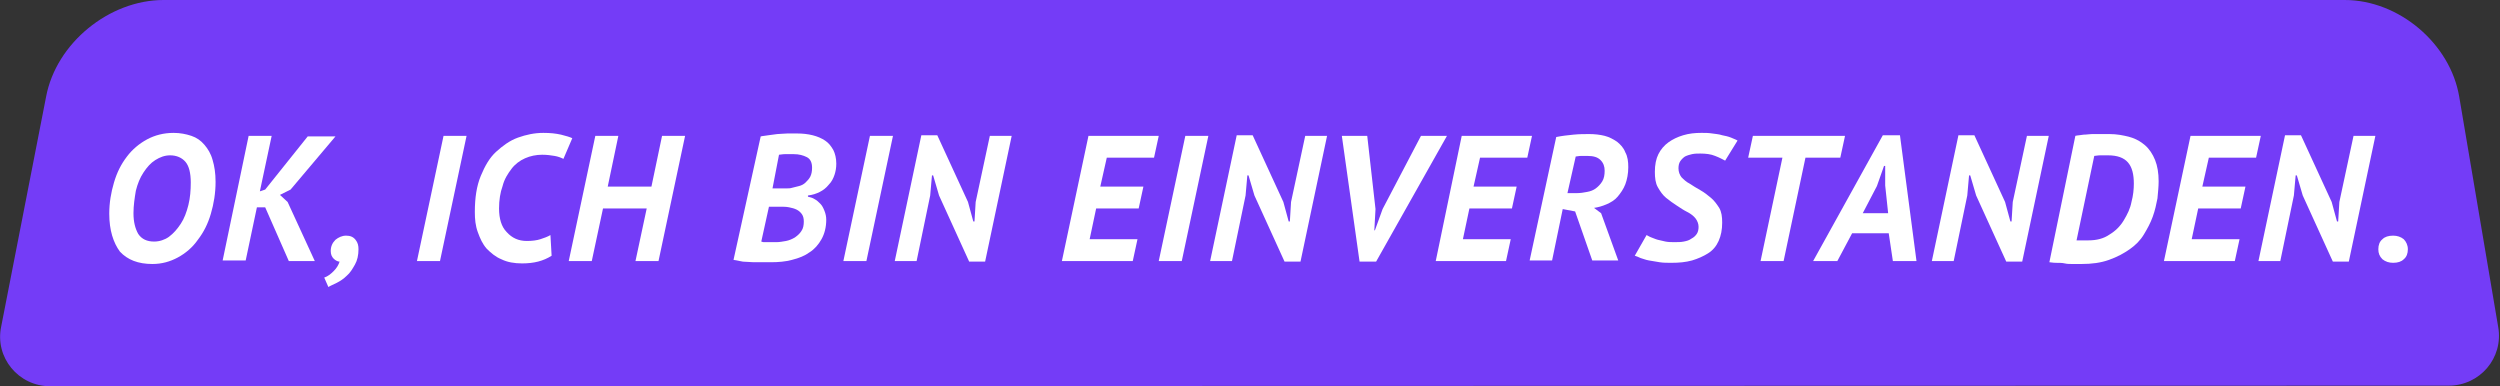 <?xml version="1.0" encoding="utf-8"?>
<!-- Generator: Adobe Illustrator 24.2.0, SVG Export Plug-In . SVG Version: 6.00 Build 0)  -->
<!DOCTYPE svg PUBLIC "-//W3C//DTD SVG 1.1//EN" "http://www.w3.org/Graphics/SVG/1.1/DTD/svg11.dtd">
<svg version="1.1" id="Ebene_1" xmlns:x="http://ns.adobe.com/Extensibility/1.0/" xmlns:i="http://ns.adobe.com/AdobeIllustrator/10.0/" xmlns:graph="http://ns.adobe.com/Graphs/1.0/"
	 xmlns="http://www.w3.org/2000/svg" xmlns:xlink="http://www.w3.org/1999/xlink" x="0px" y="0px" viewBox="0 0 423.3 65.4"
	 style="enable-background:new 0 0 423.3 65.4;" xml:space="preserve">
<rect x="0" y="0" width="423.3" height="65.4" fill="#333333" stroke="none"/>
<style type="text/css">
	.st0{fill:#743CF7;}
	.st1{enable-background:new    ;}
	.st2{fill:#FFFFFF;}
</style>
<g>
	<path class="st0" d="M8.5,65.4c-5.4,0-9.4-4.9-8.3-10.1l7.6-38.9C9.5,7.3,18.5,0,27.7,0H397c9.2,0,17.9,7.4,19.4,16.4l6.6,39
		c0.9,5.2-3.1,9.9-8.4,9.9L8.5,65.4L8.5,65.4z"/>
</g>
<g class="st1">
	<path class="st2" d="M18.5,36.2c0-1.9,0.3-3.6,0.8-5.3c0.5-1.7,1.2-3.1,2.2-4.4c0.9-1.2,2.1-2.2,3.4-2.9c1.3-0.7,2.8-1.1,4.5-1.1
		c1.1,0,2.1,0.2,3,0.5c0.9,0.3,1.6,0.8,2.2,1.5c0.6,0.7,1.1,1.5,1.4,2.6c0.3,1,0.5,2.2,0.5,3.7c0,1.9-0.3,3.7-0.8,5.4
		c-0.5,1.7-1.2,3.1-2.2,4.4c-0.9,1.3-2.1,2.3-3.4,3c-1.3,0.7-2.7,1.1-4.3,1.1c-2.4,0-4.2-0.7-5.5-2.1C19.2,41.1,18.5,39,18.5,36.2z
		 M22.6,36.1c0,1.5,0.3,2.6,0.8,3.5c0.6,0.9,1.5,1.3,2.7,1.3c0.9,0,1.8-0.3,2.5-0.8c0.8-0.6,1.4-1.3,2-2.2s1-2,1.3-3.2
		c0.3-1.2,0.4-2.5,0.4-3.8c0-1.6-0.3-2.8-0.9-3.5c-0.6-0.7-1.5-1.1-2.6-1.1c-0.9,0-1.7,0.3-2.5,0.8c-0.8,0.5-1.4,1.2-2,2.1
		c-0.6,0.9-1,1.9-1.3,3.1C22.8,33.5,22.6,34.8,22.6,36.1z"/>
	<path class="st2" d="M44.9,35.1h-1.4l-1.9,9h-3.9L42.1,23H46l-2,9.4l0.9-0.3l7.2-9h4.7l-7.6,9L47.4,33l1.3,1.2l4.6,10h-4.4
		L44.9,35.1z"/>
	<path class="st2" d="M57.5,44.3c-0.3,0-0.7-0.2-1-0.5c-0.3-0.3-0.5-0.7-0.5-1.3c0-0.8,0.3-1.4,0.8-1.9c0.5-0.4,1.1-0.7,1.8-0.7
		c0.7,0,1.2,0.2,1.6,0.7c0.4,0.5,0.5,1,0.5,1.6c0,1-0.2,1.9-0.6,2.6s-0.8,1.4-1.4,1.9c-0.5,0.5-1.1,0.9-1.7,1.2
		c-0.6,0.3-1.1,0.5-1.4,0.7L54.9,47c0.6-0.2,1.1-0.6,1.6-1.1C57,45.4,57.3,44.9,57.5,44.3z"/>
	<path class="st2" d="M75.1,23H79l-4.5,21.2h-3.9L75.1,23z"/>
	<path class="st2" d="M93.4,43.3c-1.4,0.9-3,1.3-5,1.3c-1.3,0-2.5-0.2-3.5-0.7c-1-0.4-1.8-1.1-2.5-1.8c-0.7-0.8-1.1-1.7-1.5-2.8
		s-0.5-2.2-0.5-3.4c0-2.4,0.3-4.4,1-6.1c0.7-1.7,1.5-3.1,2.6-4.1s2.3-1.9,3.7-2.4c1.4-0.5,2.8-0.8,4.3-0.8c1.2,0,2.1,0.1,3,0.3
		c0.8,0.2,1.5,0.4,1.9,0.6l-1.5,3.5c-0.4-0.2-0.9-0.4-1.5-0.5c-0.6-0.1-1.3-0.2-2.1-0.2c-1,0-2,0.2-2.9,0.6c-0.9,0.4-1.7,1-2.3,1.8
		c-0.6,0.8-1.2,1.7-1.5,2.9c-0.4,1.1-0.6,2.4-0.6,3.8c0,1.7,0.4,3.1,1.3,4c0.9,1,2,1.5,3.4,1.5c0.9,0,1.7-0.1,2.3-0.3
		c0.6-0.2,1.2-0.4,1.7-0.7L93.4,43.3z"/>
	<path class="st2" d="M109.5,35.3h-7.4l-1.9,8.9h-3.9l4.5-21.2h3.9l-1.8,8.6h7.4l1.8-8.6h3.9l-4.5,21.2h-3.9L109.5,35.3z"/>
	<path class="st2" d="M128.8,23.1c0.4-0.1,0.8-0.1,1.3-0.2s1-0.1,1.5-0.2c0.5,0,1.1-0.1,1.7-0.1c0.6,0,1.1,0,1.7,0
		c0.9,0,1.8,0.1,2.6,0.3c0.8,0.2,1.5,0.5,2.1,0.9c0.6,0.4,1,0.9,1.4,1.6c0.3,0.6,0.5,1.4,0.5,2.3c0,0.7-0.1,1.3-0.3,1.9
		c-0.2,0.6-0.5,1.2-1,1.7c-0.4,0.5-0.9,0.9-1.5,1.2c-0.6,0.3-1.2,0.5-2,0.6v0.2c0.4,0.1,0.8,0.2,1.1,0.4c0.4,0.2,0.7,0.5,1,0.8
		s0.5,0.7,0.7,1.2c0.2,0.5,0.3,1,0.3,1.5c0,1.3-0.3,2.4-0.8,3.3c-0.5,0.9-1.2,1.7-2,2.2c-0.8,0.6-1.8,1-3,1.3
		c-1.1,0.3-2.3,0.4-3.6,0.4c-0.3,0-0.7,0-1.3,0c-0.5,0-1.1,0-1.6,0c-0.6,0-1.2-0.1-1.8-0.1c-0.6-0.1-1.1-0.2-1.6-0.3L128.8,23.1z
		 M128.9,40.9c0.1,0,0.2,0.1,0.4,0.1c0.2,0,0.4,0,0.7,0c0.3,0,0.5,0,0.8,0c0.3,0,0.5,0,0.7,0c0.5,0,1-0.1,1.6-0.2
		c0.5-0.1,1-0.3,1.5-0.6c0.4-0.3,0.8-0.6,1.1-1.1c0.3-0.4,0.4-1,0.4-1.6c0-0.5-0.1-0.9-0.3-1.2c-0.2-0.3-0.5-0.6-0.9-0.8
		c-0.4-0.2-0.8-0.3-1.3-0.4c-0.5-0.1-1-0.1-1.5-0.1h-1.9L128.9,40.9z M130.8,31.9h1.3c0.3,0,0.6,0,1,0c0.4,0,0.7,0,1-0.1
		c0.4-0.1,0.8-0.2,1.2-0.3c0.4-0.1,0.8-0.3,1.1-0.6c0.3-0.3,0.6-0.6,0.8-1c0.2-0.4,0.3-0.9,0.3-1.5c0-0.9-0.3-1.5-0.9-1.8
		c-0.6-0.3-1.3-0.5-2.2-0.5c-0.5,0-1,0-1.5,0c-0.4,0-0.8,0.1-1,0.1L130.8,31.9z"/>
	<path class="st2" d="M147.3,23h3.9l-4.5,21.2h-3.9L147.3,23z"/>
	<path class="st2" d="M159,33.1l-1-3.4h-0.2l-0.3,3.4l-2.3,11.1h-3.7l4.5-21.3h2.7l5.2,11.3l0.9,3.3h0.2l0.2-3.3l2.4-11.2h3.7
		l-4.5,21.3h-2.7L159,33.1z"/>
	<path class="st2" d="M184.3,23h3.9h8l-0.8,3.7h-8l-1.1,4.9h7.3l-0.8,3.7h-7.2l-1.1,5.2h8.1l-0.8,3.7h-8.1h-3.9L184.3,23z"/>
	<path class="st2" d="M200.7,23h3.9l-4.5,21.2h-3.9L200.7,23z"/>
	<path class="st2" d="M212.4,33.1l-1-3.4h-0.2l-0.3,3.4l-2.3,11.1h-3.7l4.5-21.3h2.7l5.2,11.3l0.9,3.3h0.2l0.2-3.3l2.4-11.2h3.7
		l-4.5,21.3h-2.7L212.4,33.1z"/>
	<path class="st2" d="M232.9,35.4l-0.2,3.6h0.1l1.3-3.6l6.5-12.4h4.4l-12,21.3h-2.8L227.2,23h4.3L232.9,35.4z"/>
	<path class="st2" d="M247.5,23h3.9h8l-0.8,3.7h-8l-1.1,4.9h7.3l-0.8,3.7h-7.2l-1.1,5.2h8.1l-0.8,3.7H247h-3.9L247.5,23z"/>
	<path class="st2" d="M263.5,23.2c1-0.2,1.9-0.3,2.9-0.4c1-0.1,1.9-0.1,2.7-0.1c0.9,0,1.8,0.1,2.6,0.3c0.8,0.2,1.5,0.6,2.1,1
		c0.6,0.5,1.1,1,1.4,1.8c0.4,0.7,0.5,1.6,0.5,2.5c0,1.1-0.2,2.1-0.5,2.9c-0.3,0.8-0.8,1.5-1.3,2.1s-1.2,1-1.9,1.3
		c-0.7,0.3-1.4,0.5-2.1,0.6l1.2,0.9l2.9,8h-4.4l-2.9-8.3l-2.1-0.4l-1.8,8.7H259L263.5,23.2z M265.4,32.7h1.6c0.6,0,1.2-0.1,1.7-0.2
		c0.6-0.1,1.1-0.3,1.5-0.6c0.4-0.3,0.8-0.7,1.1-1.2c0.3-0.5,0.4-1.1,0.4-1.8c0-0.7-0.2-1.3-0.7-1.8c-0.5-0.5-1.2-0.7-2.2-0.7
		c-0.4,0-0.8,0-1.1,0c-0.4,0-0.7,0.1-0.9,0.1L265.4,32.7z"/>
	<path class="st2" d="M292.1,27.2c-0.4-0.2-0.9-0.5-1.7-0.8c-0.7-0.3-1.6-0.4-2.5-0.4c-0.5,0-0.9,0-1.4,0.1
		c-0.4,0.1-0.8,0.2-1.2,0.4c-0.3,0.2-0.6,0.5-0.8,0.8c-0.2,0.3-0.3,0.7-0.3,1.2c0,0.6,0.2,1.1,0.5,1.5c0.4,0.4,0.8,0.8,1.4,1.1
		c0.6,0.4,1.1,0.7,1.8,1.1s1.2,0.8,1.8,1.3c0.6,0.5,1,1.1,1.4,1.7c0.4,0.7,0.5,1.5,0.5,2.5c0,1.2-0.2,2.2-0.6,3.1
		c-0.4,0.9-1,1.6-1.8,2.1c-0.8,0.5-1.7,0.9-2.7,1.2c-1.1,0.3-2.2,0.4-3.5,0.4c-0.7,0-1.4,0-2-0.1c-0.6-0.1-1.2-0.2-1.8-0.3
		s-1-0.3-1.4-0.4c-0.4-0.2-0.7-0.3-1-0.4l2-3.5c0.2,0.1,0.5,0.3,0.8,0.4c0.3,0.1,0.7,0.3,1.1,0.4c0.4,0.1,0.9,0.2,1.3,0.3
		c0.5,0.1,1,0.1,1.5,0.1c0.6,0,1.1,0,1.6-0.1c0.5-0.1,0.9-0.2,1.3-0.5c0.4-0.2,0.7-0.5,0.9-0.8c0.2-0.3,0.3-0.7,0.3-1.2
		c0-0.5-0.2-1-0.5-1.4s-0.8-0.8-1.4-1.1c-0.6-0.3-1.2-0.7-1.8-1.1c-0.6-0.4-1.2-0.8-1.8-1.3c-0.6-0.5-1-1.1-1.4-1.8
		c-0.4-0.7-0.5-1.6-0.5-2.6c0-1.2,0.2-2.2,0.6-3c0.4-0.8,1-1.5,1.7-2c0.7-0.5,1.5-0.9,2.5-1.2s2-0.4,3.1-0.4c0.6,0,1.2,0,1.8,0.1
		c0.6,0.1,1.1,0.1,1.7,0.3c0.5,0.1,1,0.2,1.5,0.4c0.4,0.2,0.8,0.3,1.1,0.5L292.1,27.2z"/>
	<path class="st2" d="M311.6,26.7h-5.9L302,44.2h-3.9l3.7-17.5H296l0.8-3.7h15.6L311.6,26.7z"/>
	<path class="st2" d="M319.8,39.5h-6.2l-2.5,4.7H307l11.8-21.3h2.9l2.8,21.3h-4L319.8,39.5z M315.4,36.1h4.3l-0.5-4.7l0-3.3h-0.2
		l-1.2,3.4L315.4,36.1z"/>
	<path class="st2" d="M334.6,33.1l-1-3.4h-0.2l-0.3,3.4l-2.3,11.1h-3.7l4.5-21.3h2.7l5.2,11.3l0.9,3.3h0.2l0.2-3.3l2.4-11.2h3.7
		l-4.5,21.3h-2.7L334.6,33.1z"/>
	<path class="st2" d="M351.4,23c0.4-0.1,0.9-0.1,1.4-0.2c0.5,0,1-0.1,1.4-0.1c0.4,0,0.8,0,1.1,0c0.2,0,0.4,0,0.8,0
		c0.3,0,0.7,0,1.1,0c1.2,0,2.3,0.2,3.4,0.5s1.9,0.8,2.6,1.4c0.7,0.6,1.3,1.5,1.7,2.5s0.6,2.2,0.6,3.6c0,0.9-0.1,1.8-0.2,2.9
		c-0.2,1-0.4,2-0.8,3.1s-0.9,2-1.5,3s-1.4,1.8-2.4,2.5c-1,0.7-2.1,1.3-3.5,1.8s-2.9,0.7-4.7,0.7c-0.3,0-0.6,0-0.9,0
		c-0.3,0-0.5,0-0.6,0c-0.4,0-0.9,0-1.3-0.1s-1-0.1-1.5-0.1c-0.5,0-0.9-0.1-1.1-0.1L351.4,23z M351.6,40.7c0.1,0,0.2,0,0.4,0
		c0.2,0,0.4,0,0.6,0c0.2,0,0.4,0,0.6,0s0.3,0,0.4,0c1.4,0,2.6-0.3,3.6-1c1-0.6,1.8-1.4,2.4-2.4c0.6-1,1.1-2,1.3-3.1
		c0.3-1.1,0.4-2.2,0.4-3.1c0-1.6-0.3-2.8-1-3.6s-1.8-1.2-3.4-1.2c-0.4,0-0.8,0-1.3,0c-0.4,0-0.8,0.1-1,0.1L351.6,40.7z"/>
	<path class="st2" d="M370.9,23h3.9h8l-0.8,3.7h-8l-1.1,4.9h7.3l-0.8,3.7h-7.2l-1.1,5.2h8.1l-0.8,3.7h-8.1h-3.9L370.9,23z"/>
	<path class="st2" d="M389.9,33.1l-1-3.4h-0.2l-0.3,3.4l-2.3,11.1h-3.7l4.5-21.3h2.7l5.2,11.3l0.9,3.3h0.2l0.2-3.3l2.4-11.2h3.7
		l-4.5,21.3h-2.7L389.9,33.1z"/>
	<path class="st2" d="M402.7,42.2c0-0.7,0.2-1.3,0.7-1.7c0.4-0.4,1-0.6,1.8-0.6c0.7,0,1.3,0.2,1.8,0.6c0.4,0.4,0.7,1,0.7,1.7
		s-0.2,1.3-0.7,1.7c-0.4,0.4-1,0.6-1.8,0.6c-0.7,0-1.3-0.2-1.8-0.6C402.9,43.4,402.7,42.9,402.7,42.2z"/>
</g>
</svg>
